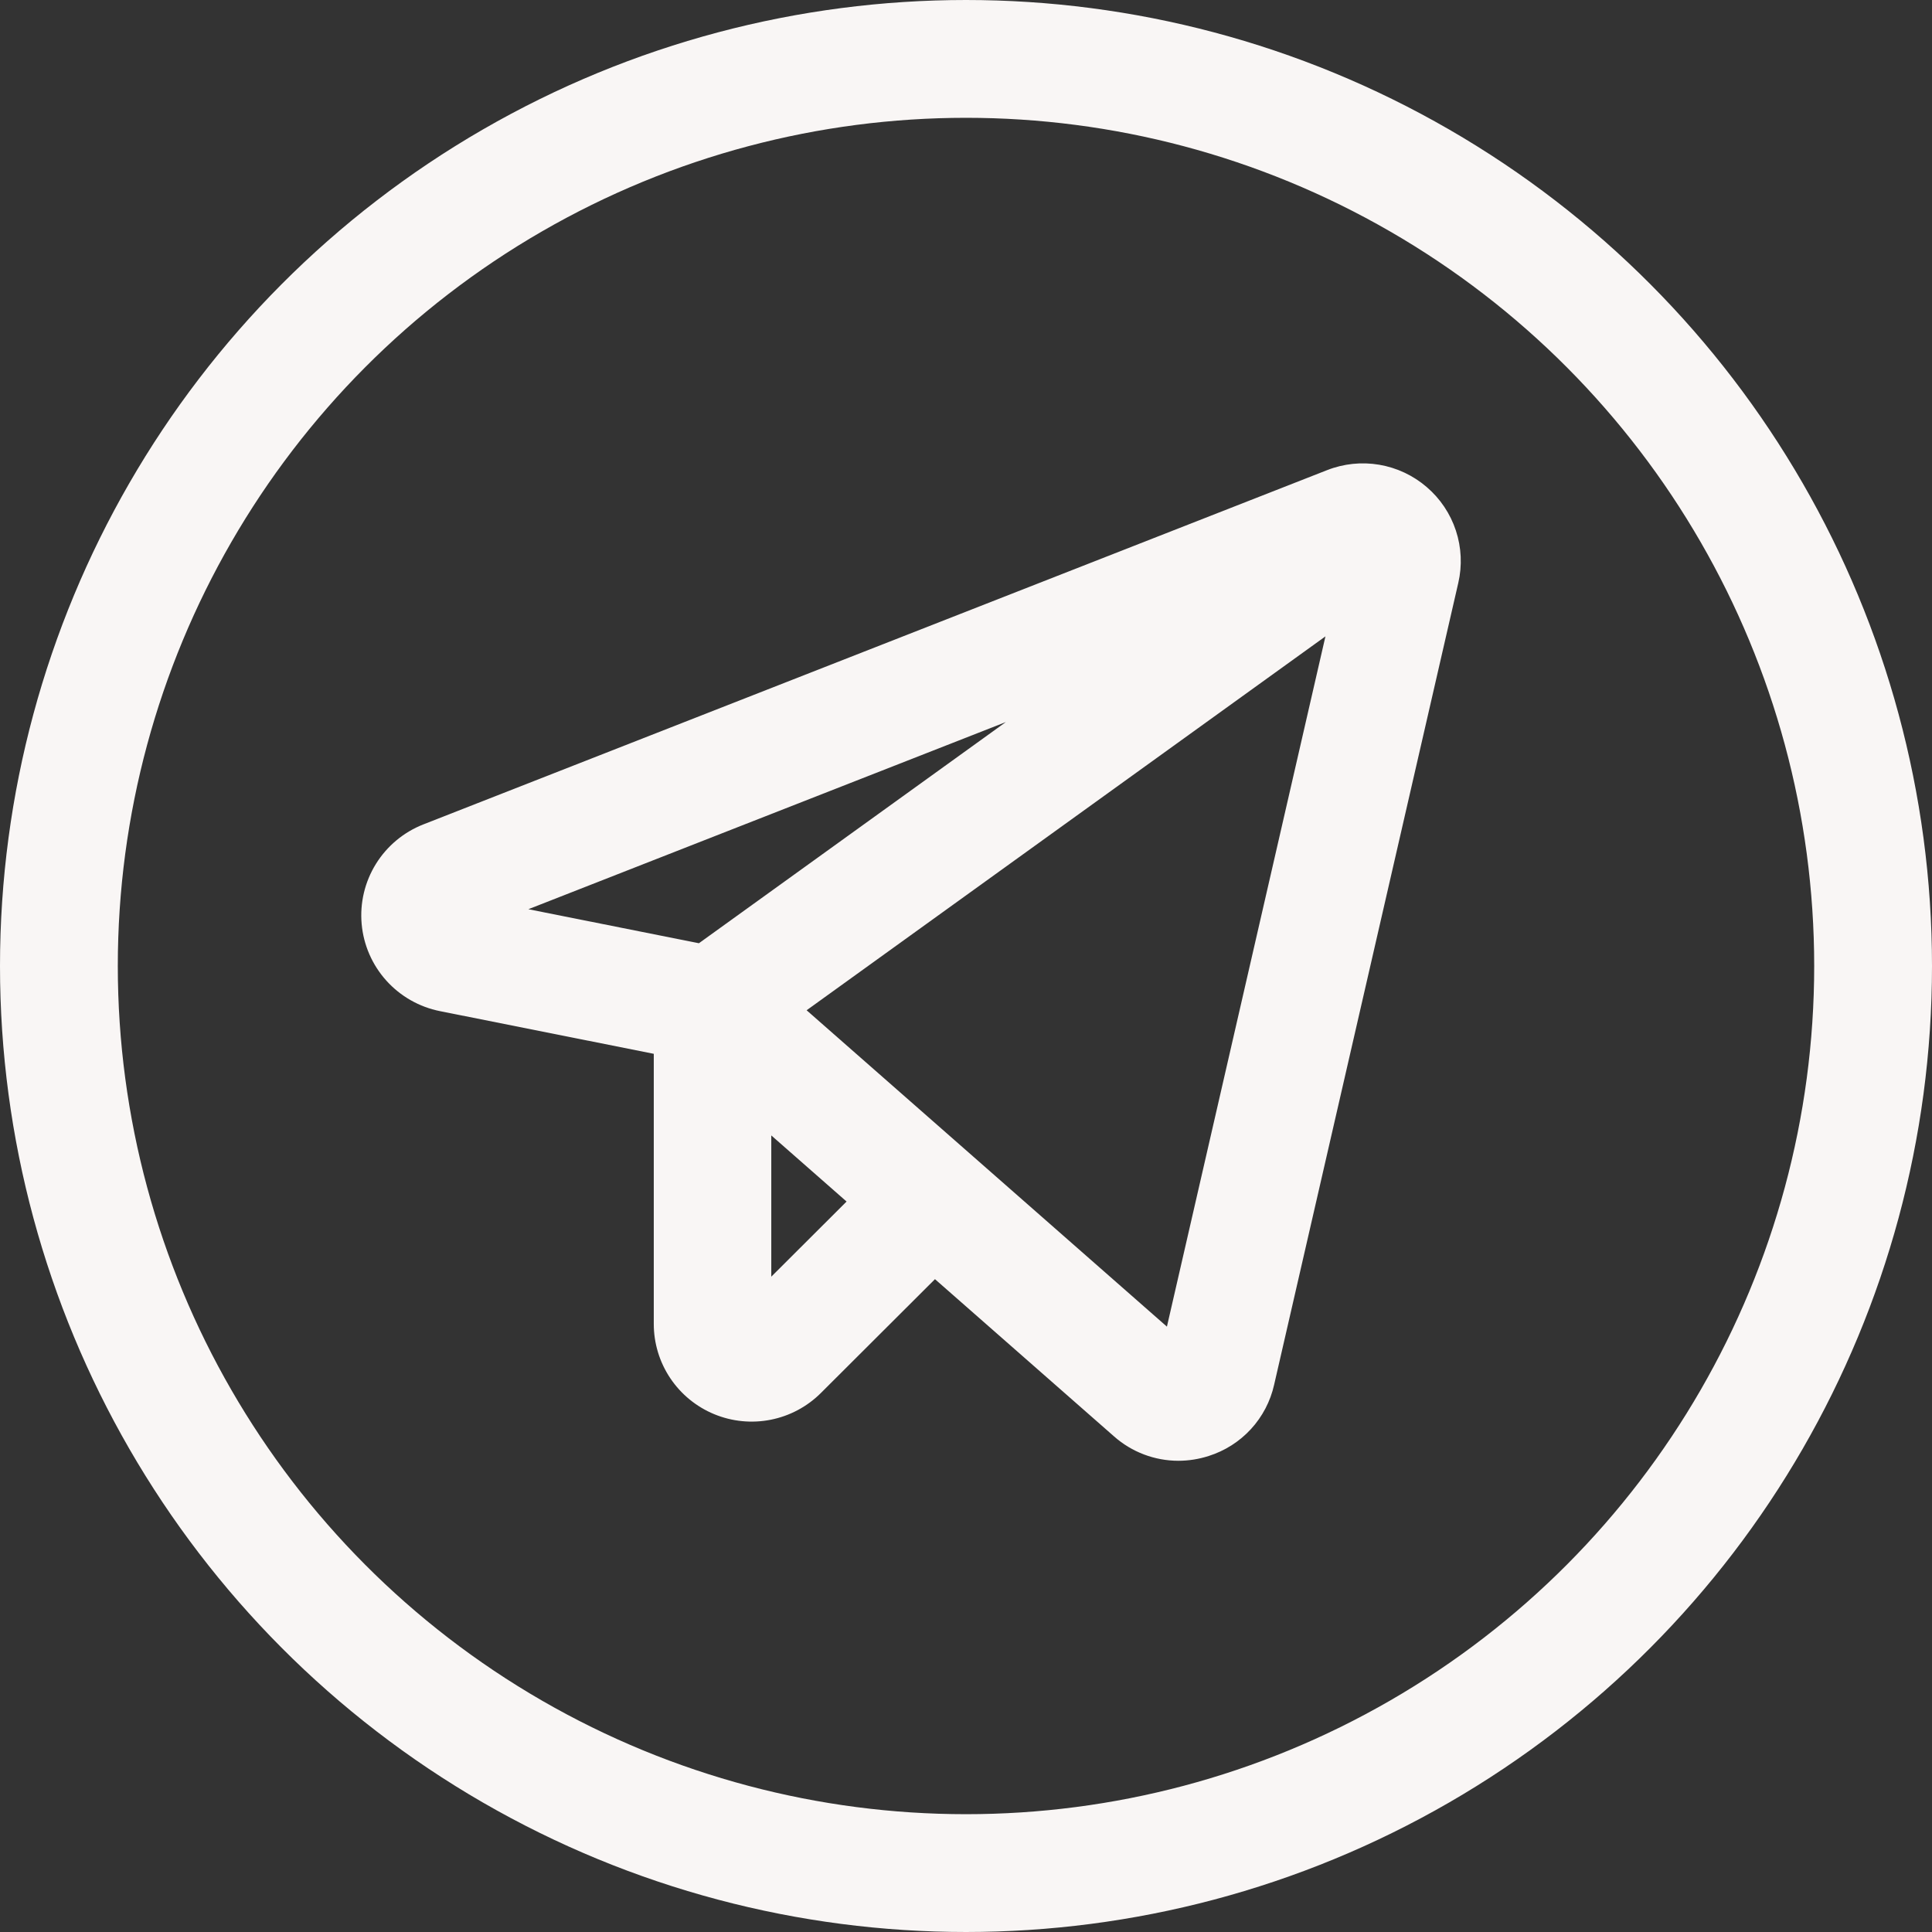 <?xml version="1.0" encoding="UTF-8"?> <svg xmlns="http://www.w3.org/2000/svg" width="246" height="246" viewBox="0 0 246 246" fill="none"><rect x="0" y="0" width="246" height="246" fill="#333333" stroke="none"/> <circle cx="123" cy="123" r="115.5" stroke="#F9F6F5" stroke-width="15"></circle> <path d="M181.664 62.018C179.946 60.538 177.855 59.555 175.617 59.175C173.379 58.796 171.08 59.035 168.969 59.866L53.91 104.969C51.403 105.952 49.282 107.718 47.865 110.003C46.448 112.289 45.811 114.971 46.049 117.648C46.287 120.325 47.387 122.853 49.185 124.854C50.983 126.855 53.382 128.221 56.023 128.748L83.245 134.181V168.565C83.243 171.027 83.972 173.434 85.342 175.481C86.712 177.528 88.66 179.124 90.939 180.066C93.218 181.008 95.726 181.254 98.146 180.772C100.565 180.291 102.787 179.104 104.53 177.362L119.049 162.875L141.841 182.888C144.101 184.89 147.016 185.997 150.037 186C151.351 185.999 152.656 185.792 153.905 185.388C155.966 184.736 157.819 183.556 159.28 181.966C160.741 180.376 161.759 178.432 162.232 176.327L185.682 74.225C186.192 72.019 186.087 69.714 185.379 67.563C184.671 65.411 183.386 63.493 181.664 62.018V62.018ZM128.077 91.936L88.992 120.102L67.278 115.769L128.077 91.936ZM98.207 162.558V144.574L107.794 152.992L98.207 162.558ZM148.583 168.92L102.706 128.636L168.768 81.029L148.583 168.92Z" fill="#F9F6F5"></path> </svg> 
